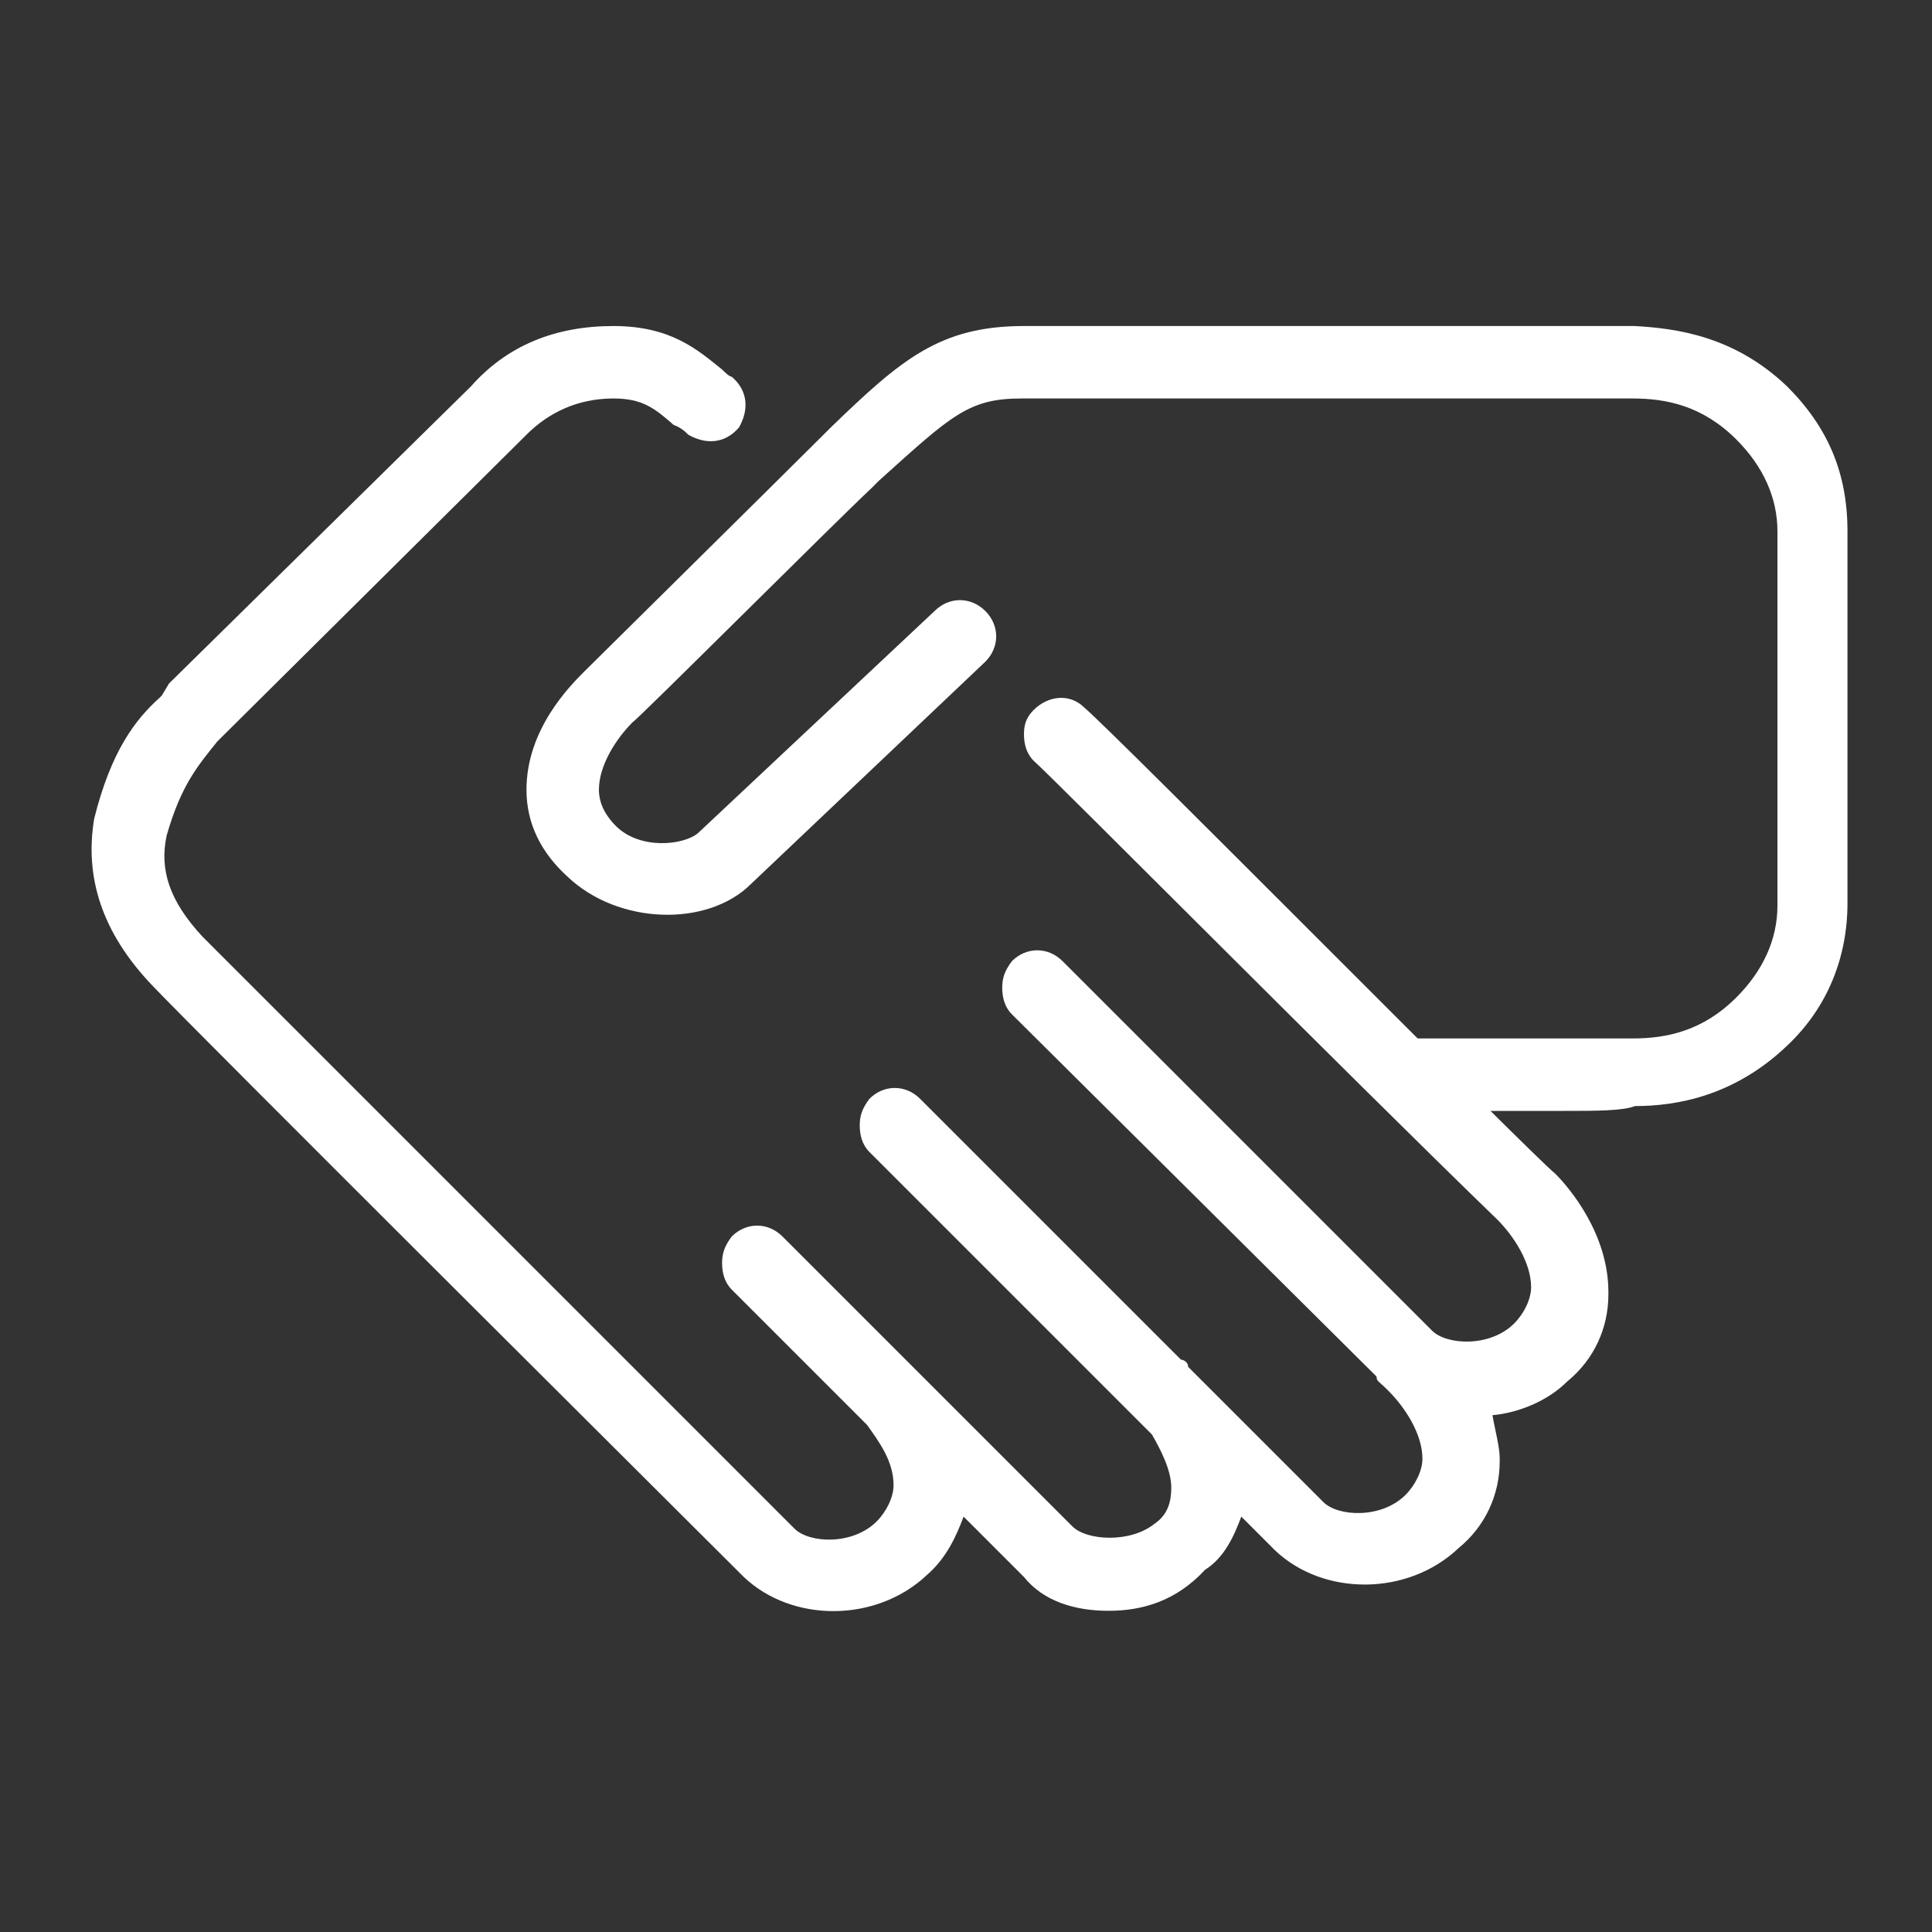 <?xml version="1.0" encoding="UTF-8"?>
<svg xmlns="http://www.w3.org/2000/svg" width="80" height="80" viewBox="0 0 80 80">
  <rect x="0" y="0" width="80" height="80" fill="#333333" stroke="none"/>
  <path d="m64.7,46h-6.3c-.8,0-1.5-.7-1.5-1.5s.7-1.4,1.5-1.5h9.2c1.4,0,2.9-.3,4.3-1.7,1.1-1.1,1.7-2.4,1.7-3.8v-15.5c0-1.4-.6-2.7-1.7-3.8-1.4-1.4-2.9-1.7-4.3-1.7h-25.3c-2.2,0-2.9.7-5.9,3.4l-.3.3c-1.5,1.4-9.8,9.7-9.9,9.7-.7.7-1.4,1.8-1.4,2.8,0,.6.3,1.1.7,1.5,1,1,2.8.8,3.4.3l9.8-9.2c.6-.6,1.5-.6,2.1,0s.6,1.5,0,2.1l-9.7,9.2c-1.8,1.8-5.5,1.7-7.6-.3-1.1-1-1.7-2.2-1.7-3.6,0-2.5,1.8-4.3,2.4-4.9.3-.3,8.4-8.3,9.9-9.8l.3-.3c2.9-2.8,4.5-4.2,8-4.2h25.3c1.7.1,4.1.4,6.3,2.5,1.7,1.7,2.5,3.6,2.5,6v15.4c0,2.2-.8,4.3-2.5,5.9-2.2,2.1-4.6,2.5-6.3,2.5-.5.2-1.6.2-3,.2Z" fill="#fff"/>
  <path d="m45.9,66.7c-1.4,0-2.7-.4-3.5-1.4l-2.5-2.5c-.3.8-.7,1.7-1.5,2.4-2.1,2-5.6,2-7.6.1-1-1-23.1-23-24.5-24.5-2.1-2.2-2.8-4.5-2.4-6.9h0c.7-2.8,1.7-4.1,2.7-5l.1-.1.3-.5,12.5-12.3c1.5-1.7,3.5-2.5,5.9-2.5s3.5,1,4.5,1.8c.1.1.3.3.4.3.7.6.7,1.4.3,2.1-.6.7-1.4.7-2.1.3-.1-.1-.3-.3-.6-.4-.8-.7-1.3-1.1-2.5-1.1-1.5,0-2.7.6-3.6,1.5l-.1.1-12.7,12.6c-.8,1-1.5,1.8-2.1,3.9-.3,1.4.1,2.7,1.5,4.2l24.5,24.5c.6.6,2.4.7,3.4-.3.4-.4.7-1,.7-1.5,0-1-.6-1.8-1.1-2.5l-5.6-5.6c-.3-.3-.4-.7-.4-1.1s.1-.7.4-1.1c.6-.6,1.5-.6,2.1,0l5.2,5.2.1.1.3.3,6.4,6.4c.6.6,2.4.7,3.4-.1.6-.4.7-1,.7-1.5h0c0-.7-.4-1.5-.8-2.2l-11.7-11.7c-.3-.3-.4-.7-.4-1.1s.1-.7.4-1.1c.6-.6,1.5-.6,2.1,0l10.8,10.8c.1,0,.3.1.3.3l.7.7,4.9,4.9c.6.6,2.4.7,3.4-.3.4-.4.7-1,.7-1.5h0c0-1-.7-2.1-1.4-2.8l-.1-.1c-.3-.3-.4-.3-.4-.5l-15.1-15c-.3-.3-.4-.7-.4-1.1s.1-.7.4-1.1c.6-.6,1.5-.6,2.1,0l15.3,15.3c.6.6,2.4.7,3.4-.3.4-.4.7-1,.7-1.5h0c0-1-.7-2.1-1.4-2.8-6.2-6-18.3-18.2-19.2-19-.3-.3-.4-.7-.4-1.1s.1-.7.4-1c.6-.6,1.5-.7,2.1-.1,1.3,1.1,18.6,18.6,19.5,19.3.6.6,2.2,2.5,2.2,4.9v.1c0,1.4-.6,2.7-1.7,3.6-.8.8-2,1.3-3.1,1.4.1.6.3,1.3.3,1.8v.1c0,1.4-.6,2.7-1.7,3.6-2.1,2-5.6,2-7.6.1l-1.4-1.4c-.3.8-.7,1.7-1.5,2.2-1.2,1.3-2.6,1.7-4,1.7Z" fill="#fff"/>
</svg>
